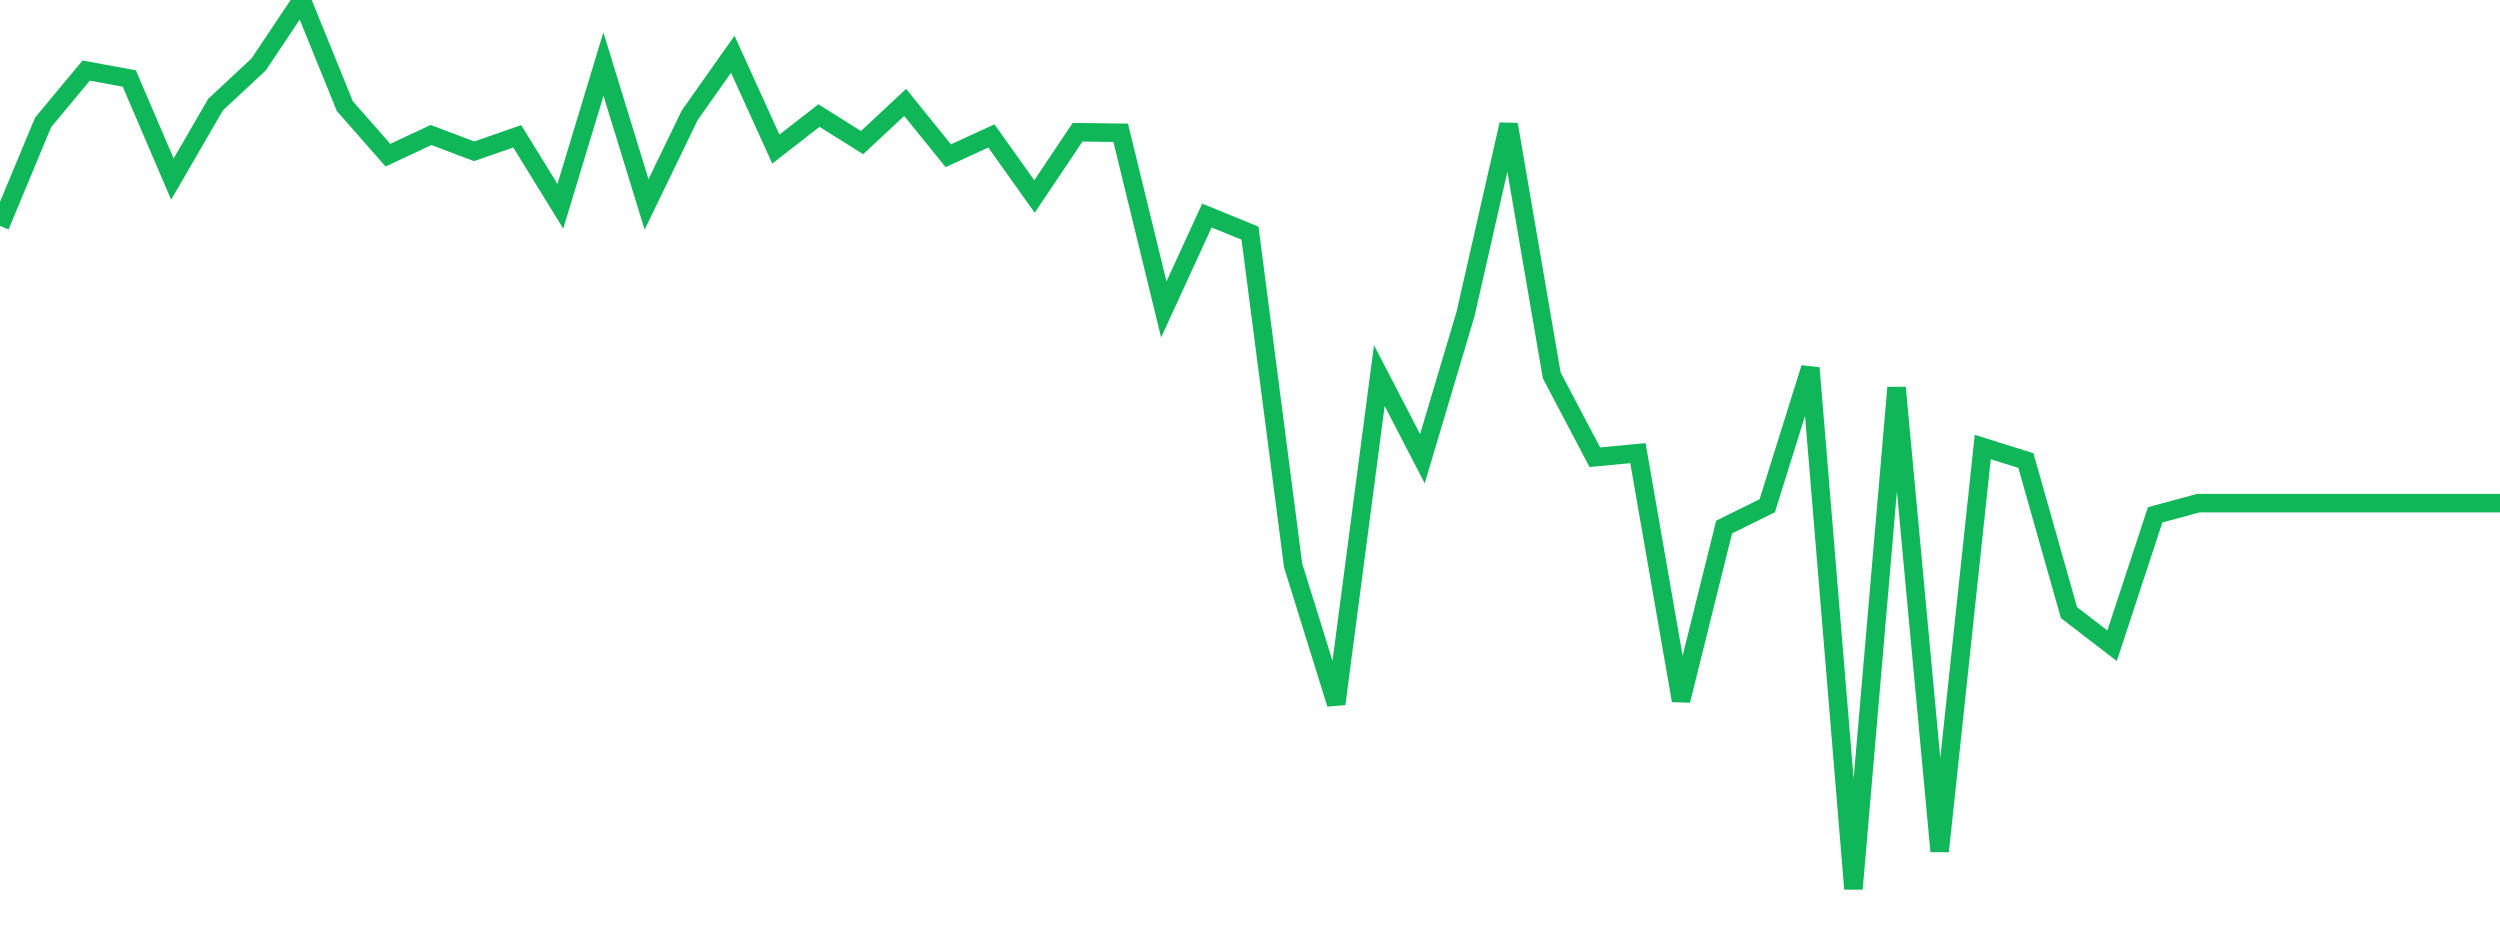 <?xml version="1.0" standalone="no"?>
<!DOCTYPE svg PUBLIC "-//W3C//DTD SVG 1.1//EN" "http://www.w3.org/Graphics/SVG/1.1/DTD/svg11.dtd">
<svg width="135" height="50" viewBox="0 0 135 50" preserveAspectRatio="none" class="sparkline" xmlns="http://www.w3.org/2000/svg"
xmlns:xlink="http://www.w3.org/1999/xlink"><path  class="sparkline--line" d="M 0 12.2 L 0 12.2 L 2.328 6.61 L 4.655 3.81 L 6.983 4.24 L 9.31 9.67 L 11.638 5.65 L 13.966 3.48 L 16.293 0 L 18.621 5.73 L 20.948 8.38 L 23.276 7.29 L 25.603 8.17 L 27.931 7.36 L 30.259 11.14 L 32.586 3.46 L 34.914 11.04 L 37.241 6.23 L 39.569 2.93 L 41.897 8.05 L 44.224 6.24 L 46.552 7.7 L 48.879 5.53 L 51.207 8.41 L 53.534 7.34 L 55.862 10.61 L 58.19 7.14 L 60.517 7.17 L 62.845 16.71 L 65.172 11.64 L 67.5 12.59 L 69.828 30.53 L 72.155 38.01 L 74.483 20.28 L 76.81 24.77 L 79.138 16.96 L 81.466 6.72 L 83.793 20.27 L 86.121 24.69 L 88.448 24.47 L 90.776 37.83 L 93.103 28.46 L 95.431 27.31 L 97.759 19.87 L 100.086 48 L 102.414 20.93 L 104.741 45.97 L 107.069 24.14 L 109.397 24.87 L 111.724 33.08 L 114.052 34.87 L 116.379 27.8 L 118.707 27.17 L 121.034 27.17 L 123.362 27.17 L 125.69 27.17 L 128.017 27.17 L 130.345 27.17 L 132.672 27.17 L 135 27.17" fill="none" stroke-width="1" stroke="#10b759"></path></svg>